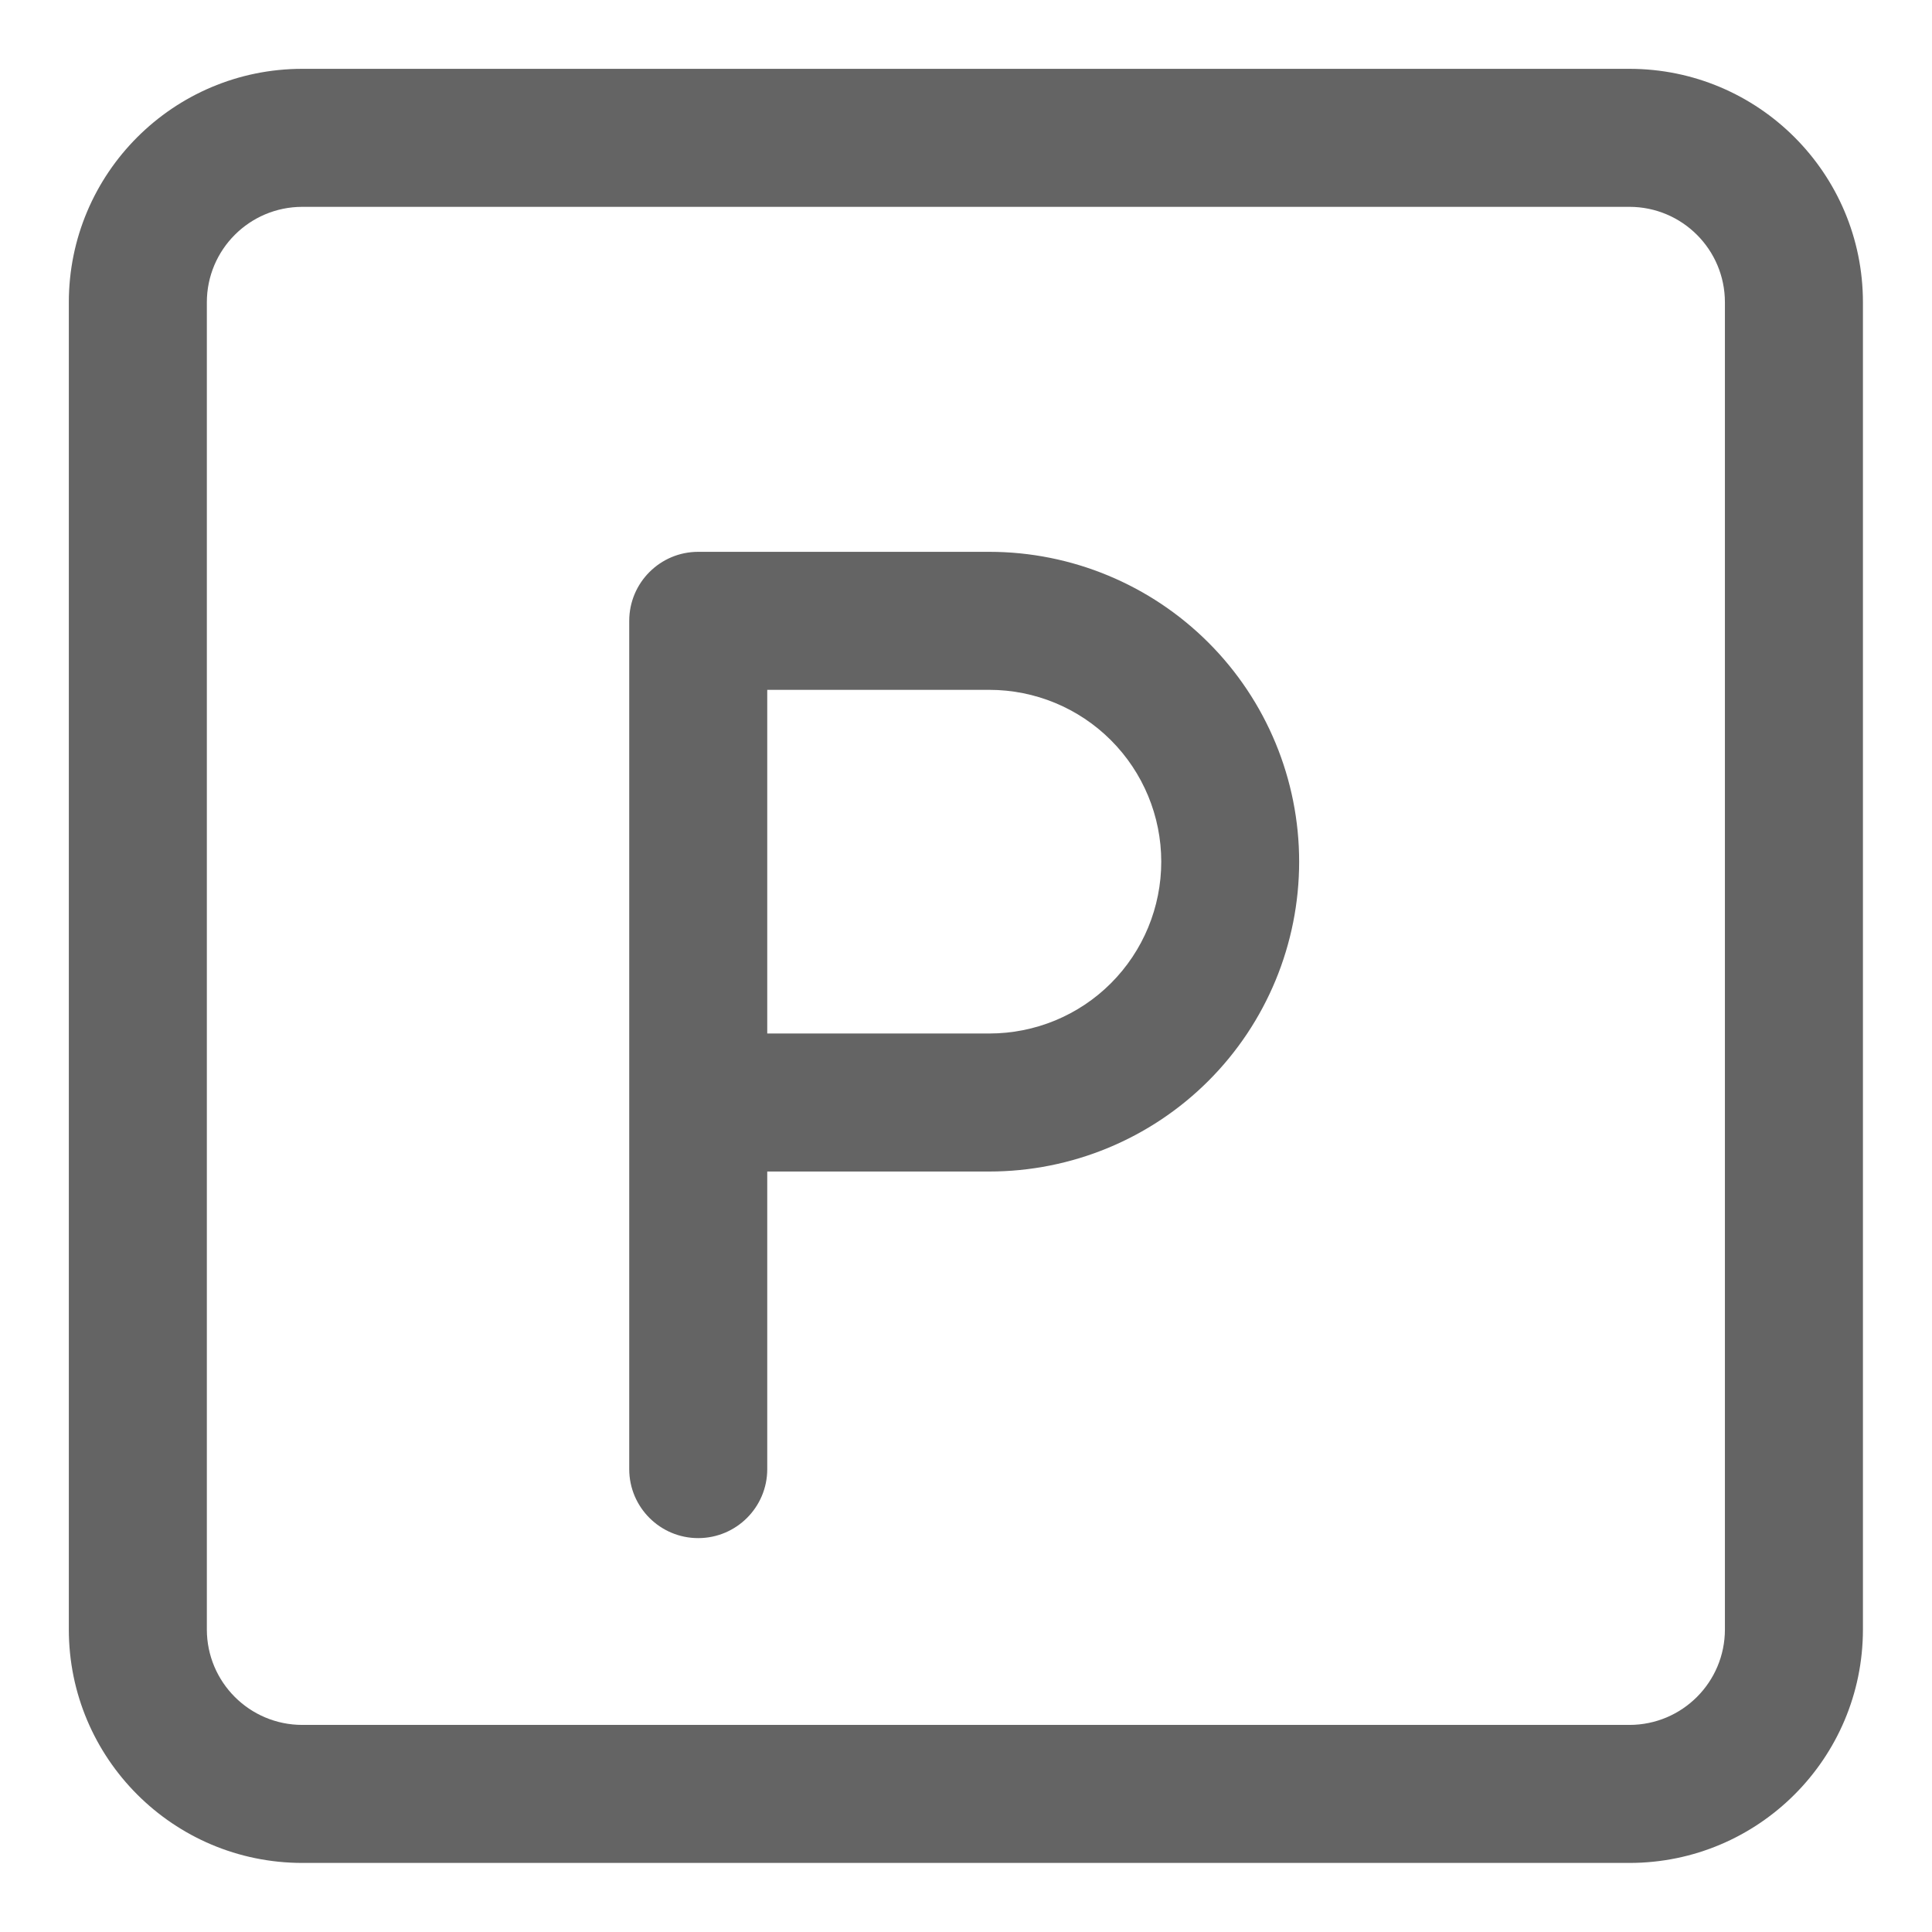 <svg width="16" height="16" viewBox="0 0 16 16" fill="none" xmlns="http://www.w3.org/2000/svg">
<g clip-path="url(#clip0_3934_54767)">
<path fill-rule="evenodd" clip-rule="evenodd" d="M2.504 1.713C2.067 1.713 1.713 2.067 1.713 2.504V13.494C1.713 13.931 2.067 14.285 2.504 14.285H13.494C13.931 14.285 14.285 13.931 14.285 13.494V2.504C14.285 2.067 13.931 1.713 13.494 1.713H2.504ZM0.57 2.504C0.57 1.436 1.436 0.57 2.504 0.57H13.494C14.562 0.57 15.428 1.436 15.428 2.504V13.494C15.428 14.562 14.562 15.428 13.494 15.428H2.504C1.436 15.428 0.57 14.562 0.57 13.494V2.504Z" fill="#646464"/>
<path fill-rule="evenodd" clip-rule="evenodd" d="M5.211 5.142C5.211 4.826 5.467 4.57 5.782 4.57H8.193C8.874 4.57 9.527 4.841 10.008 5.322C10.489 5.803 10.759 6.456 10.759 7.136C10.759 7.817 10.489 8.47 10.008 8.951C9.527 9.432 8.874 9.702 8.193 9.702H6.354V12.167C6.354 12.482 6.098 12.738 5.782 12.738C5.467 12.738 5.211 12.482 5.211 12.167V5.142ZM6.354 8.559H8.193C8.571 8.559 8.933 8.41 9.2 8.143C9.467 7.876 9.617 7.514 9.617 7.136C9.617 6.759 9.467 6.397 9.2 6.13C8.933 5.863 8.571 5.713 8.193 5.713H6.354V8.559Z" fill="#646464"/>
</g>
<defs>
<clipPath id="clip0_3934_54767">
<rect width="16" height="16" fill="white"/>
</clipPath>
</defs>
</svg>
